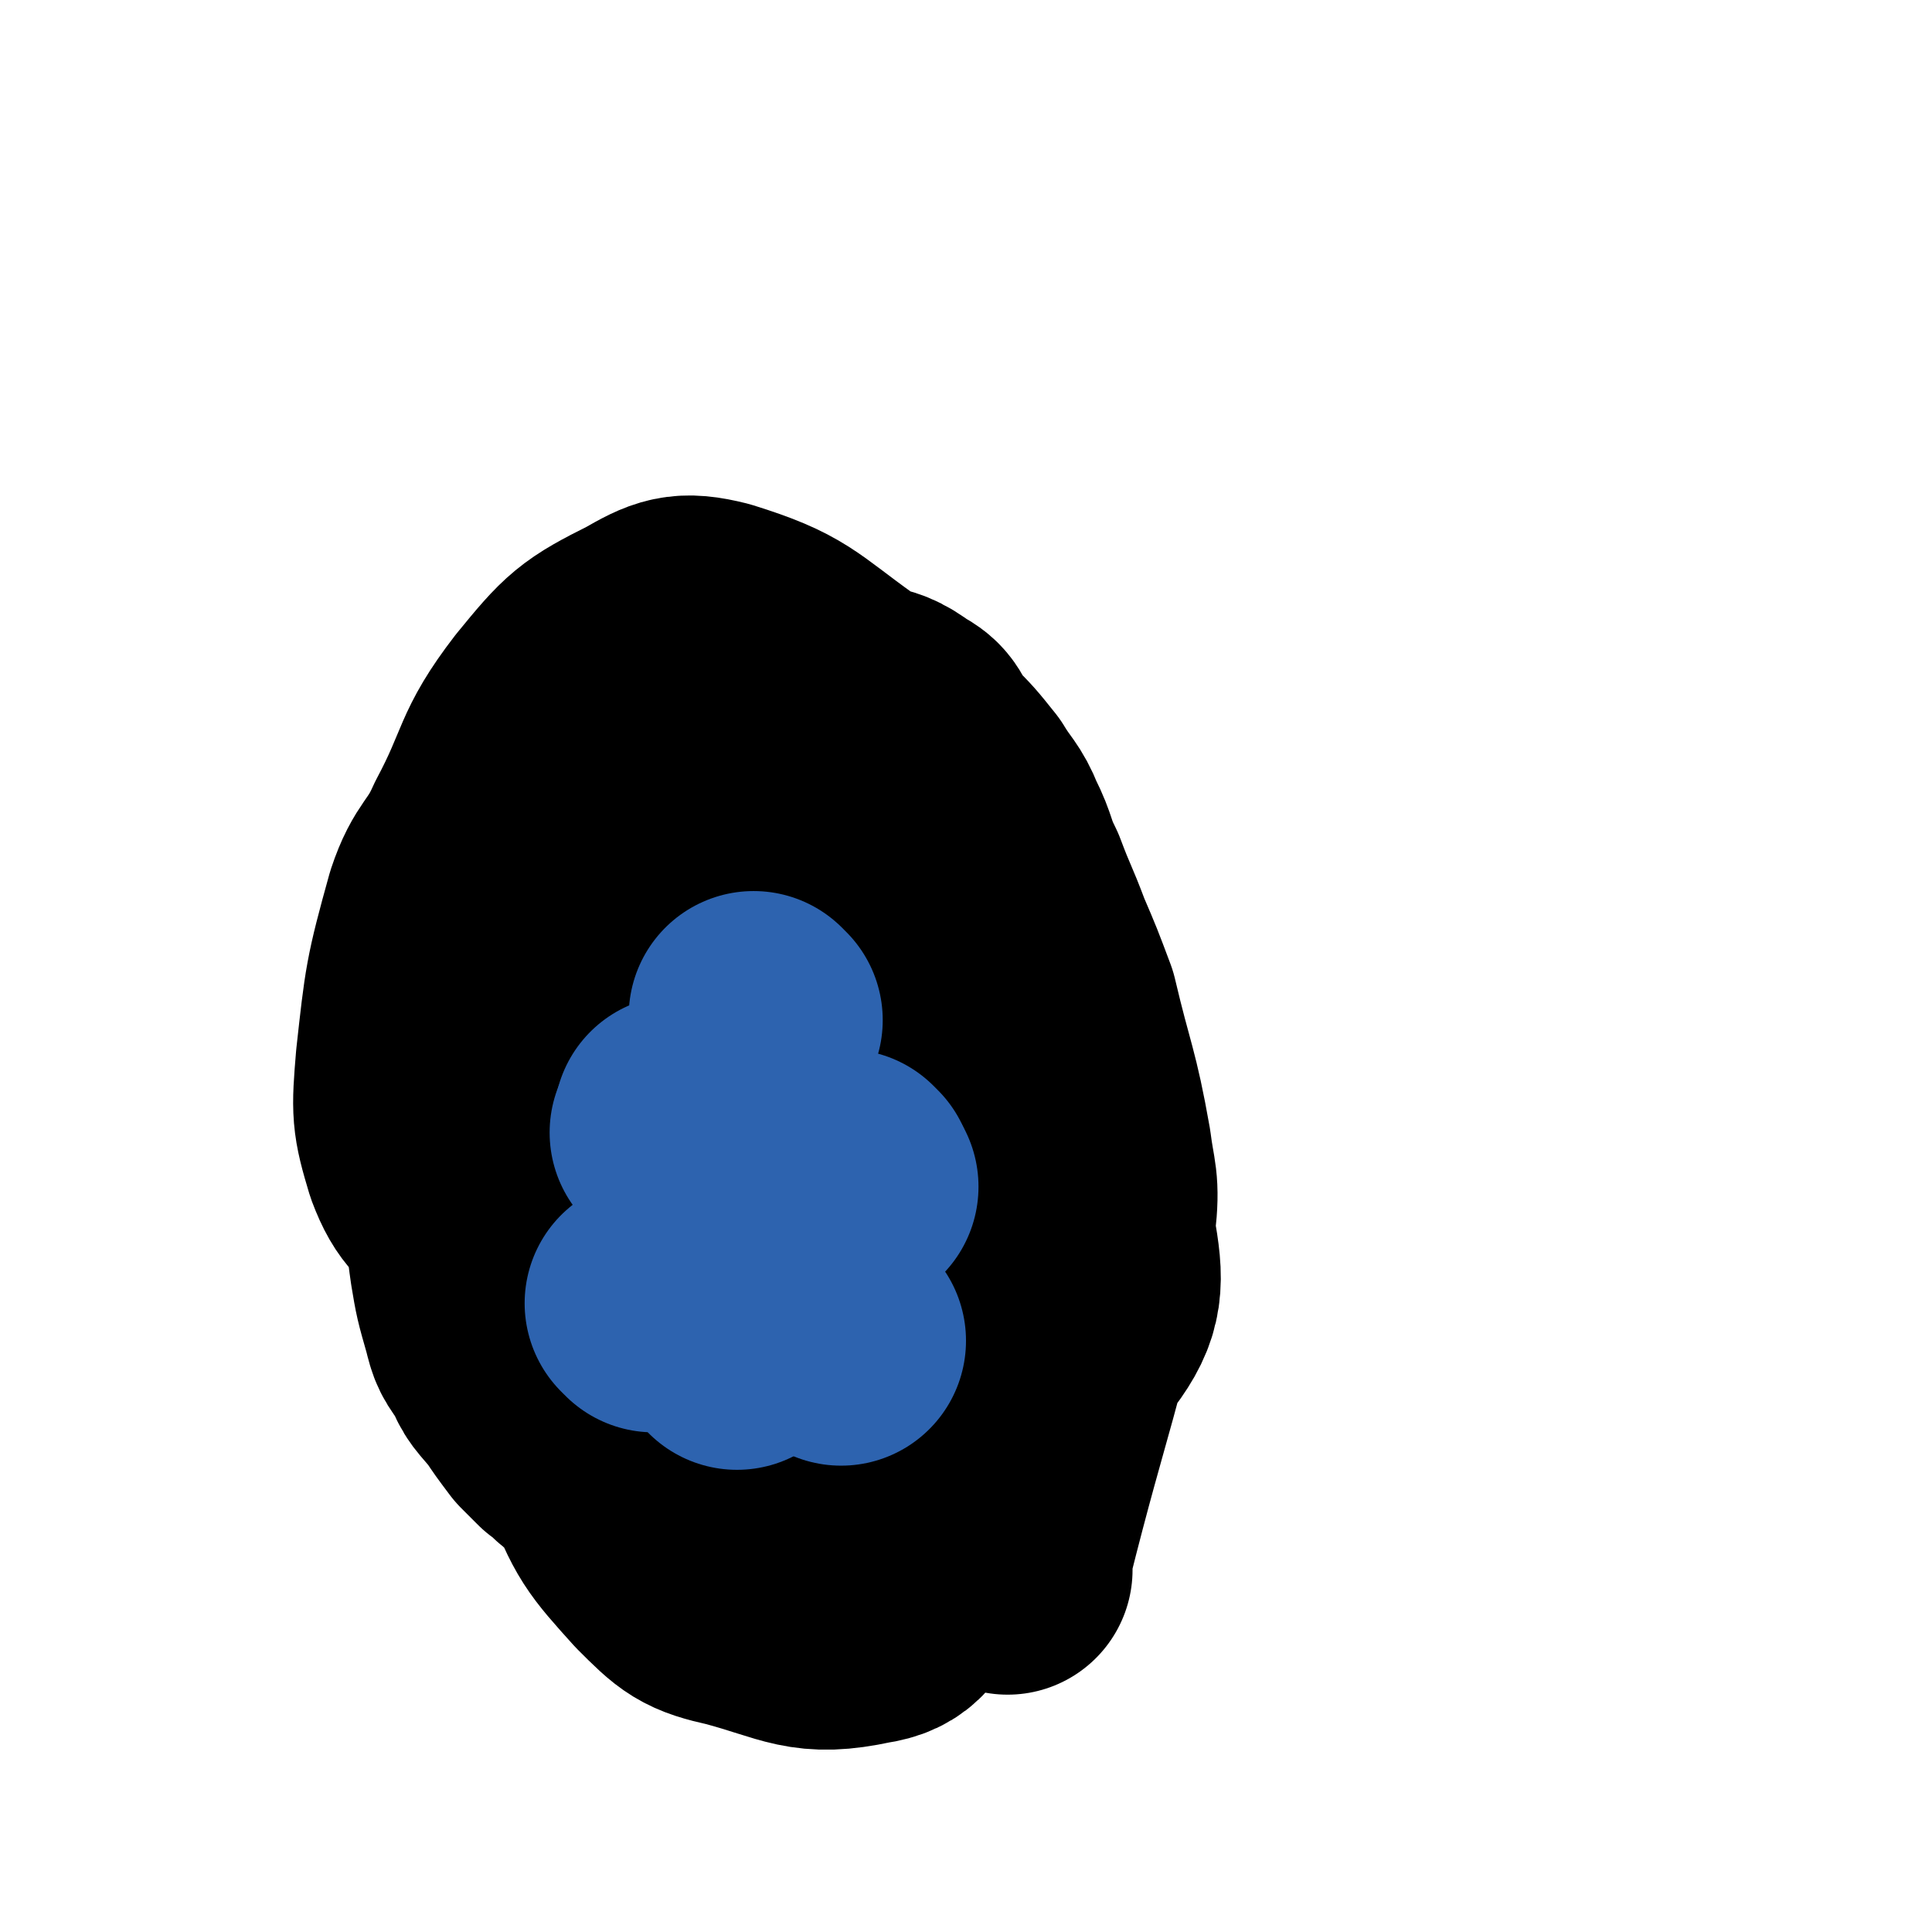 <svg viewBox='0 0 464 464' version='1.1' xmlns='http://www.w3.org/2000/svg' xmlns:xlink='http://www.w3.org/1999/xlink'><g fill='none' stroke='#000000' stroke-width='60' stroke-linecap='round' stroke-linejoin='round'><path d='M242,377c-1,-1 -2,-1 -1,-1 0,-2 1,-2 1,-3 10,-40 12,-40 20,-80 1,-9 0,-9 -1,-17 -3,-17 -4,-17 -8,-34 -3,-8 -3,-8 -6,-15 -3,-8 -3,-7 -6,-15 -3,-6 -2,-6 -5,-12 -2,-5 -3,-5 -6,-10 -4,-5 -4,-5 -8,-9 -3,-4 -2,-5 -6,-7 -4,-3 -5,-3 -9,-4 -6,-1 -6,-1 -12,-1 -6,0 -6,-1 -11,1 -7,2 -7,3 -13,6 -7,3 -7,3 -12,7 -6,4 -6,5 -11,10 -5,5 -5,5 -9,10 -5,7 -5,7 -9,13 -4,8 -5,8 -8,16 -3,7 -2,7 -4,15 -1,7 -1,7 -2,14 0,6 -1,6 -2,12 -1,8 0,8 0,16 -1,8 -1,8 0,15 1,6 1,6 3,13 1,4 1,4 4,8 2,5 2,4 6,9 2,3 2,3 5,7 2,2 2,2 4,4 3,2 3,3 5,4 3,2 3,2 6,4 2,1 2,1 5,2 2,1 2,1 4,1 2,1 2,1 5,1 2,1 2,1 4,1 1,0 1,0 3,0 1,0 1,0 3,0 2,0 2,0 3,0 1,0 1,0 2,0 1,0 1,0 2,0 1,0 1,0 2,0 0,0 0,0 1,0 0,0 0,0 1,0 0,0 0,0 1,0 0,0 0,0 1,0 0,0 0,0 1,0 1,0 1,0 1,0 1,0 1,0 1,0 1,0 1,0 1,0 1,0 1,0 3,0 1,0 1,0 2,0 1,0 1,-1 2,-1 1,-2 1,-2 2,-3 1,-1 1,-1 2,-2 2,-3 2,-4 2,-7 2,-6 2,-6 3,-12 1,-9 1,-9 2,-18 1,-12 1,-12 1,-23 0,-11 0,-11 0,-22 0,-10 0,-10 -1,-19 -1,-9 -1,-9 -4,-17 -2,-8 -1,-8 -5,-15 -2,-6 -2,-7 -6,-12 -7,-7 -8,-11 -17,-12 -8,0 -12,2 -18,9 -9,10 -8,12 -12,26 -3,7 -3,8 -2,16 3,18 0,21 10,36 12,19 15,19 34,33 13,11 14,11 29,17 8,3 10,4 18,2 13,-4 17,-4 25,-14 6,-8 6,-12 4,-23 -6,-30 -8,-31 -20,-59 -4,-10 -4,-11 -13,-17 -16,-12 -17,-11 -35,-19 -12,-6 -13,-10 -24,-9 -7,0 -10,3 -12,10 -14,49 -17,51 -21,102 -2,23 1,24 8,46 5,13 6,14 15,24 7,7 8,8 17,10 15,4 17,7 31,4 7,-1 8,-4 11,-11 8,-17 8,-18 10,-36 1,-9 0,-10 -3,-19 -8,-22 -9,-22 -18,-42 -3,-5 -3,-5 -6,-9 -8,-8 -8,-8 -16,-16 -4,-4 -4,-5 -9,-7 -9,-2 -12,-3 -19,0 -5,2 -4,4 -5,9 -3,12 -3,12 -4,24 -1,6 -1,7 1,13 3,11 3,11 8,21 2,4 3,5 7,6 9,4 10,5 19,4 6,0 8,-1 12,-6 13,-15 16,-15 22,-33 6,-21 5,-23 4,-45 -1,-30 0,-32 -8,-61 -2,-8 -5,-8 -12,-14 -14,-10 -14,-12 -30,-17 -8,-2 -10,-1 -17,3 -12,6 -13,7 -22,18 -10,13 -8,15 -16,30 -4,9 -6,8 -9,17 -5,18 -5,19 -7,37 -1,12 -1,13 2,23 3,8 5,8 11,14 14,13 14,15 30,25 8,4 9,2 19,4 14,1 15,4 28,1 6,-1 9,-2 10,-8 5,-16 4,-18 3,-35 0,-10 -3,-10 -5,-21 -2,-6 -2,-6 -3,-11 '/></g>
<g fill='none' stroke='#2D63AF' stroke-width='60' stroke-linecap='round' stroke-linejoin='round'><path d='M204,283c-1,-1 -1,-1 -1,-1 '/><path d='M175,272c-1,-1 -1,-1 -1,-1 '/><path d='M172,275c-1,-1 -1,-1 -1,-1 '/><path d='M163,273c-1,-1 -1,-1 -1,-1 '/><path d='M167,309c-1,-1 -1,-1 -1,-1 '/><path d='M180,318c-1,-1 -1,-1 -1,-1 '/><path d='M205,285c-1,-1 -1,-1 -1,-1 '/><path d='M182,245c-1,-1 -1,-1 -1,-1 '/><path d='M164,270c-1,-1 -1,-1 -1,-1 '/><path d='M157,314c-1,-1 -1,-1 -1,-1 '/><path d='M177,323c-1,-1 -1,-1 -1,-1 '/><path d='M202,322c-1,-1 -1,-1 -1,-1 '/><path d='M195,308c-1,-1 -1,-1 -1,-1 '/></g>
</svg>